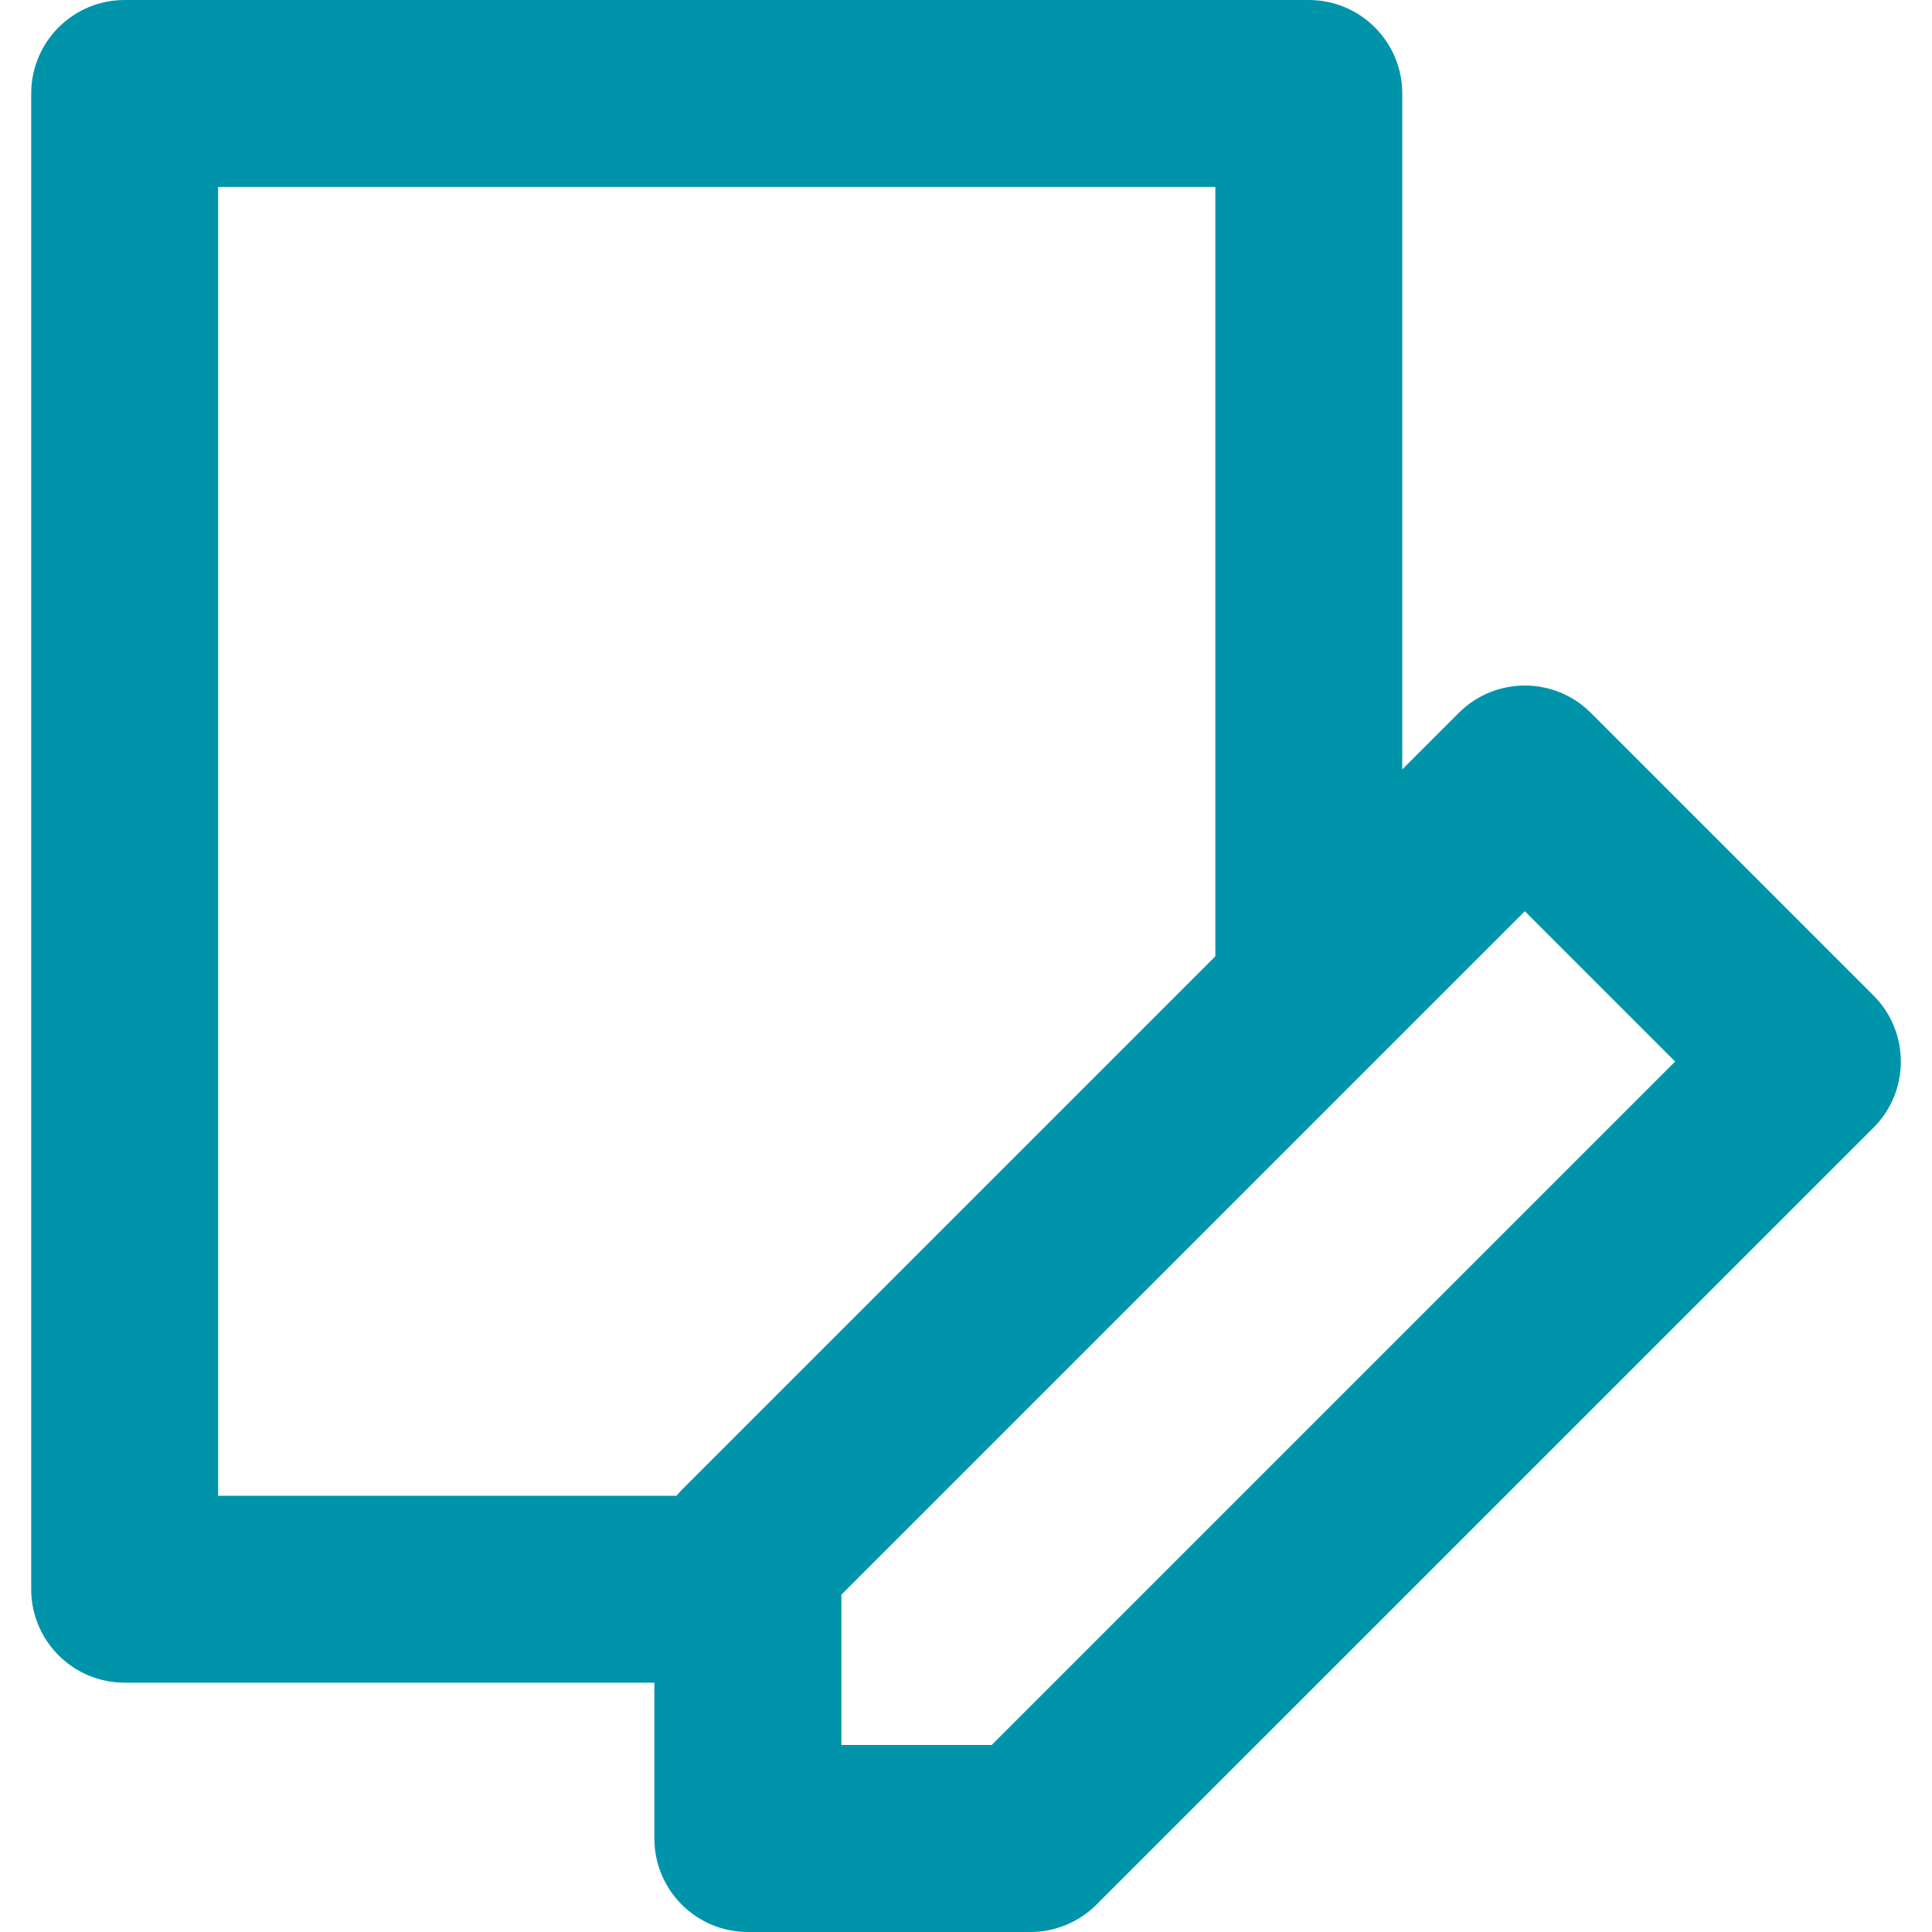 <svg width="20" height="20" viewBox="0 0 20 20" fill="none" xmlns="http://www.w3.org/2000/svg">
<g clip-path="url(#clip0_631_115)">
<path d="M19.394 10.305L16.469 7.38C16.091 7.002 15.479 7.002 15.101 7.38L14.516 7.965V0.968C14.516 0.433 14.083 0 13.548 0H1.29C0.756 0 0.323 0.433 0.323 0.968V16.452C0.323 16.986 0.756 17.419 1.29 17.419H6.774V19.032C6.774 19.567 7.208 20 7.742 20H10.667C10.923 20 11.169 19.898 11.351 19.716L19.394 11.674C19.772 11.296 19.772 10.683 19.394 10.305ZM2.258 1.935H12.581V9.9L7.058 15.423C7.038 15.443 7.02 15.463 7.003 15.484H2.258V1.935ZM10.266 18.064H8.71V16.508L15.785 9.433L17.341 10.989L10.266 18.064Z" fill="#0094AA"/>
</g>
<defs>
<clipPath id="clip0_631_115">
<rect width="20" height="20" fill="white"/>
</clipPath>
</defs>
</svg>
